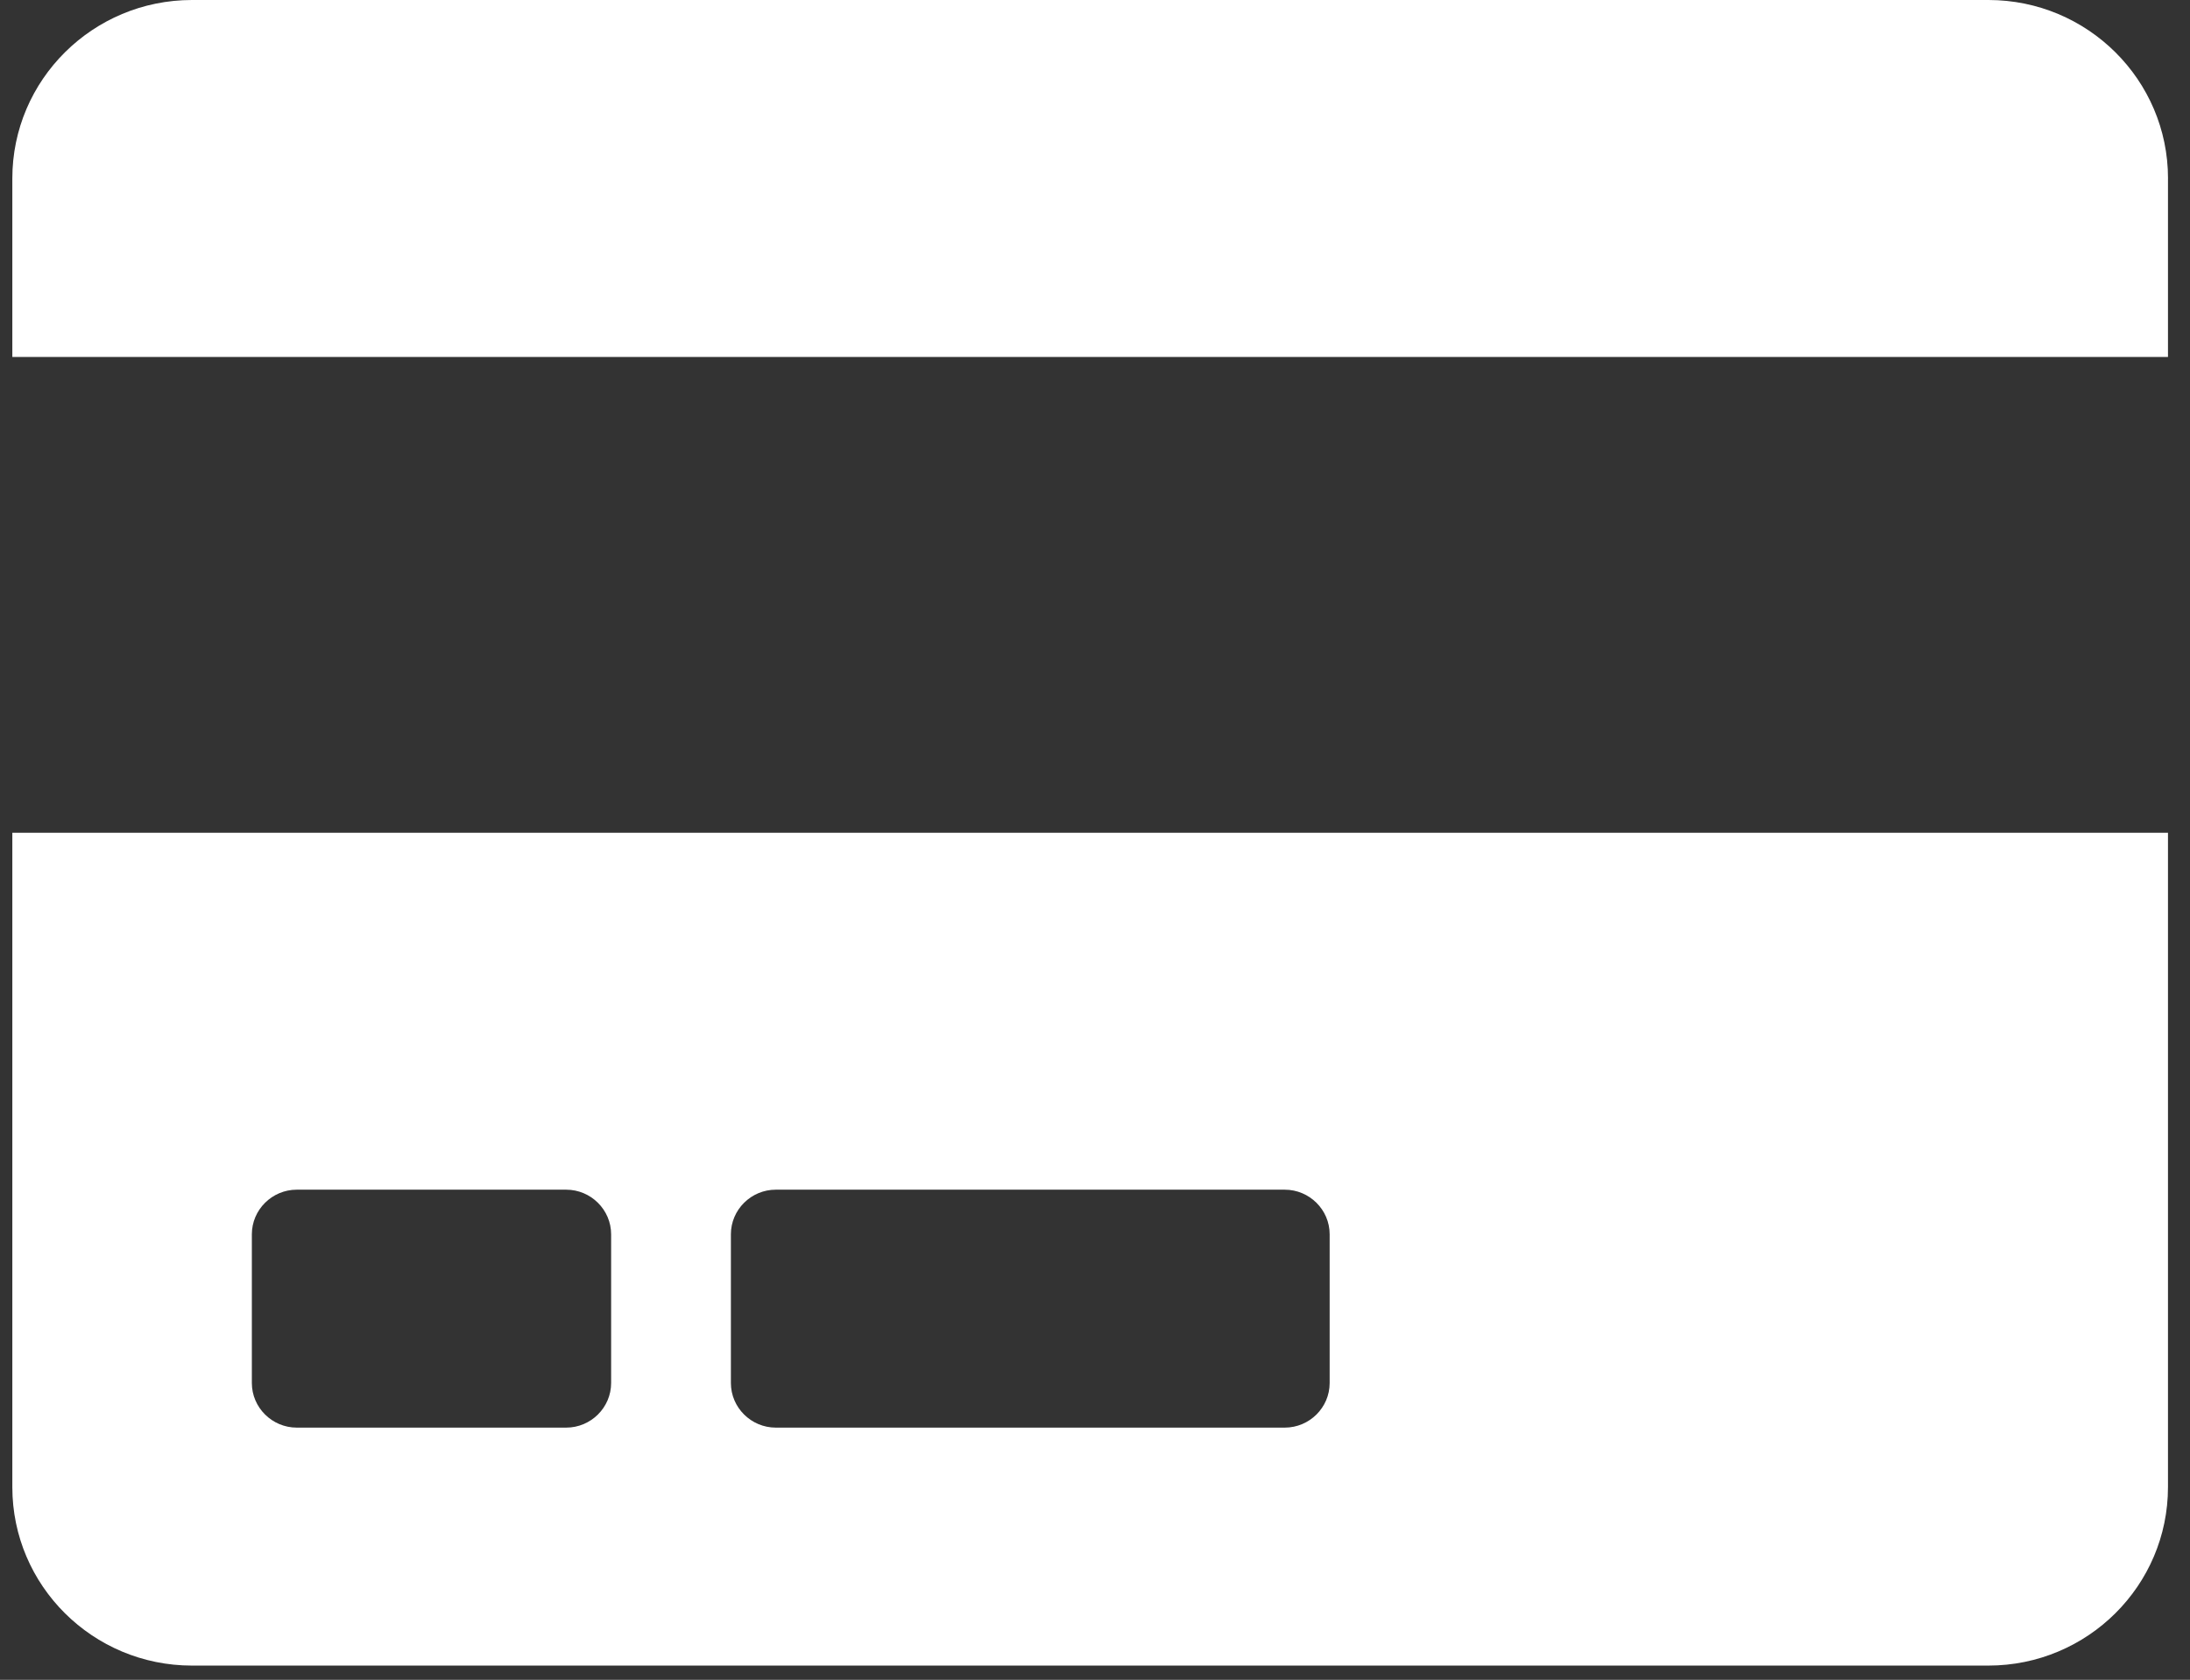 <svg width="73" height="56" viewBox="0 0 73 56" fill="none" xmlns="http://www.w3.org/2000/svg"><rect x="0" y="0" width="73" height="56" fill="#333333" stroke="none"/><path d="M.411 49.575c0 3.284 2.682 5.95 5.988 5.95h59.88c3.305 0 5.987-2.666 5.987-5.95V27.762H.411v21.813zm23.952-8.428c0-.818.673-1.487 1.497-1.487h16.965c.824 0 1.497.67 1.497 1.487v4.958c0 .818-.673 1.487-1.497 1.487H25.86c-.824 0-1.497-.67-1.497-1.487v-4.958zm-15.968 0c0-.818.674-1.487 1.497-1.487h8.982c.823 0 1.497.67 1.497 1.487v4.958c0 .818-.674 1.487-1.497 1.487H9.892c-.823 0-1.497-.67-1.497-1.487v-4.958zM72.266 5.95v5.949H.411v-5.95C.411 2.665 3.093 0 6.4 0h59.88c3.305 0 5.987 2.665 5.987 5.949z" fill="#fff"/></svg>